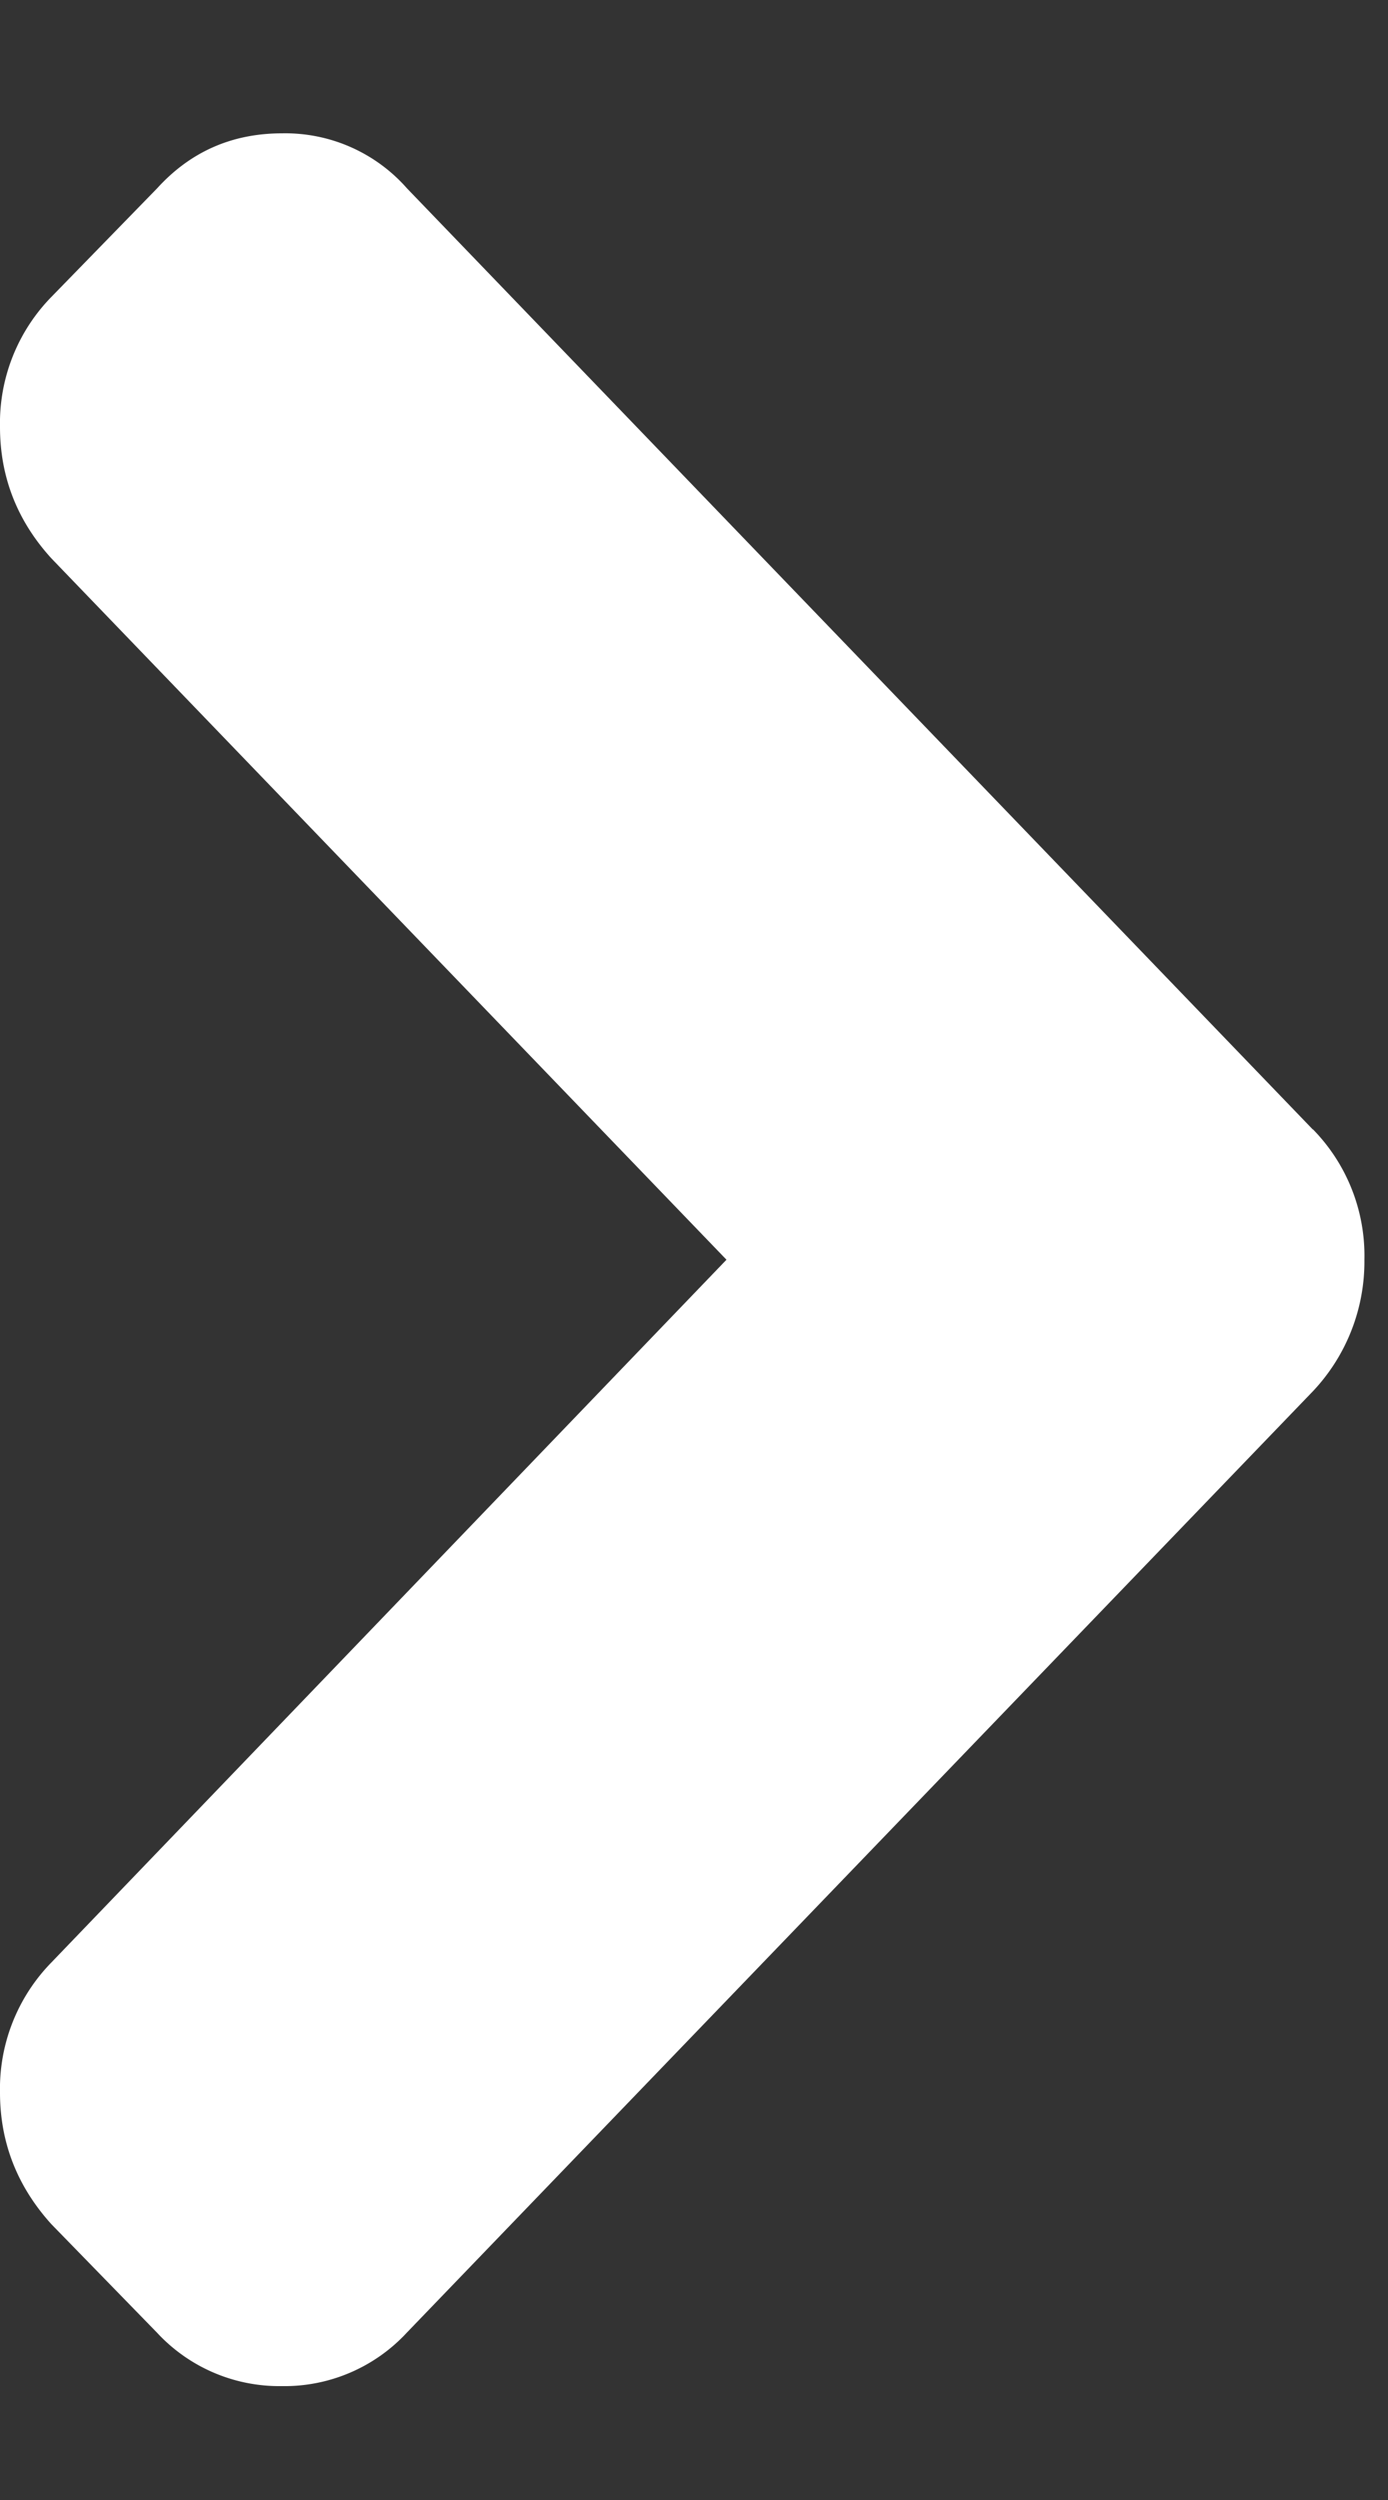 <svg xmlns="http://www.w3.org/2000/svg" width="5" height="9" viewBox="0 0 5 9"><rect x="0" y="0" width="5" height="9" fill="#333333" stroke="none"/><g><g><path fill="#fff" d="M4.729 4.066L1.466.678a.584.584 0 0 0-.45-.198c-.18 0-.33.066-.45.198l-.38.39A.65.65 0 0 0 0 1.537c0 .18.062.338.185.473l2.432 2.525-2.432 2.53A.65.65 0 0 0 0 7.533c0 .18.062.338.185.474l.38.39a.601.601 0 0 0 .45.193.601.601 0 0 0 .451-.193L4.73 5.008a.68.68 0 0 0 .185-.473.65.65 0 0 0-.185-.469z"/></g></g></svg>